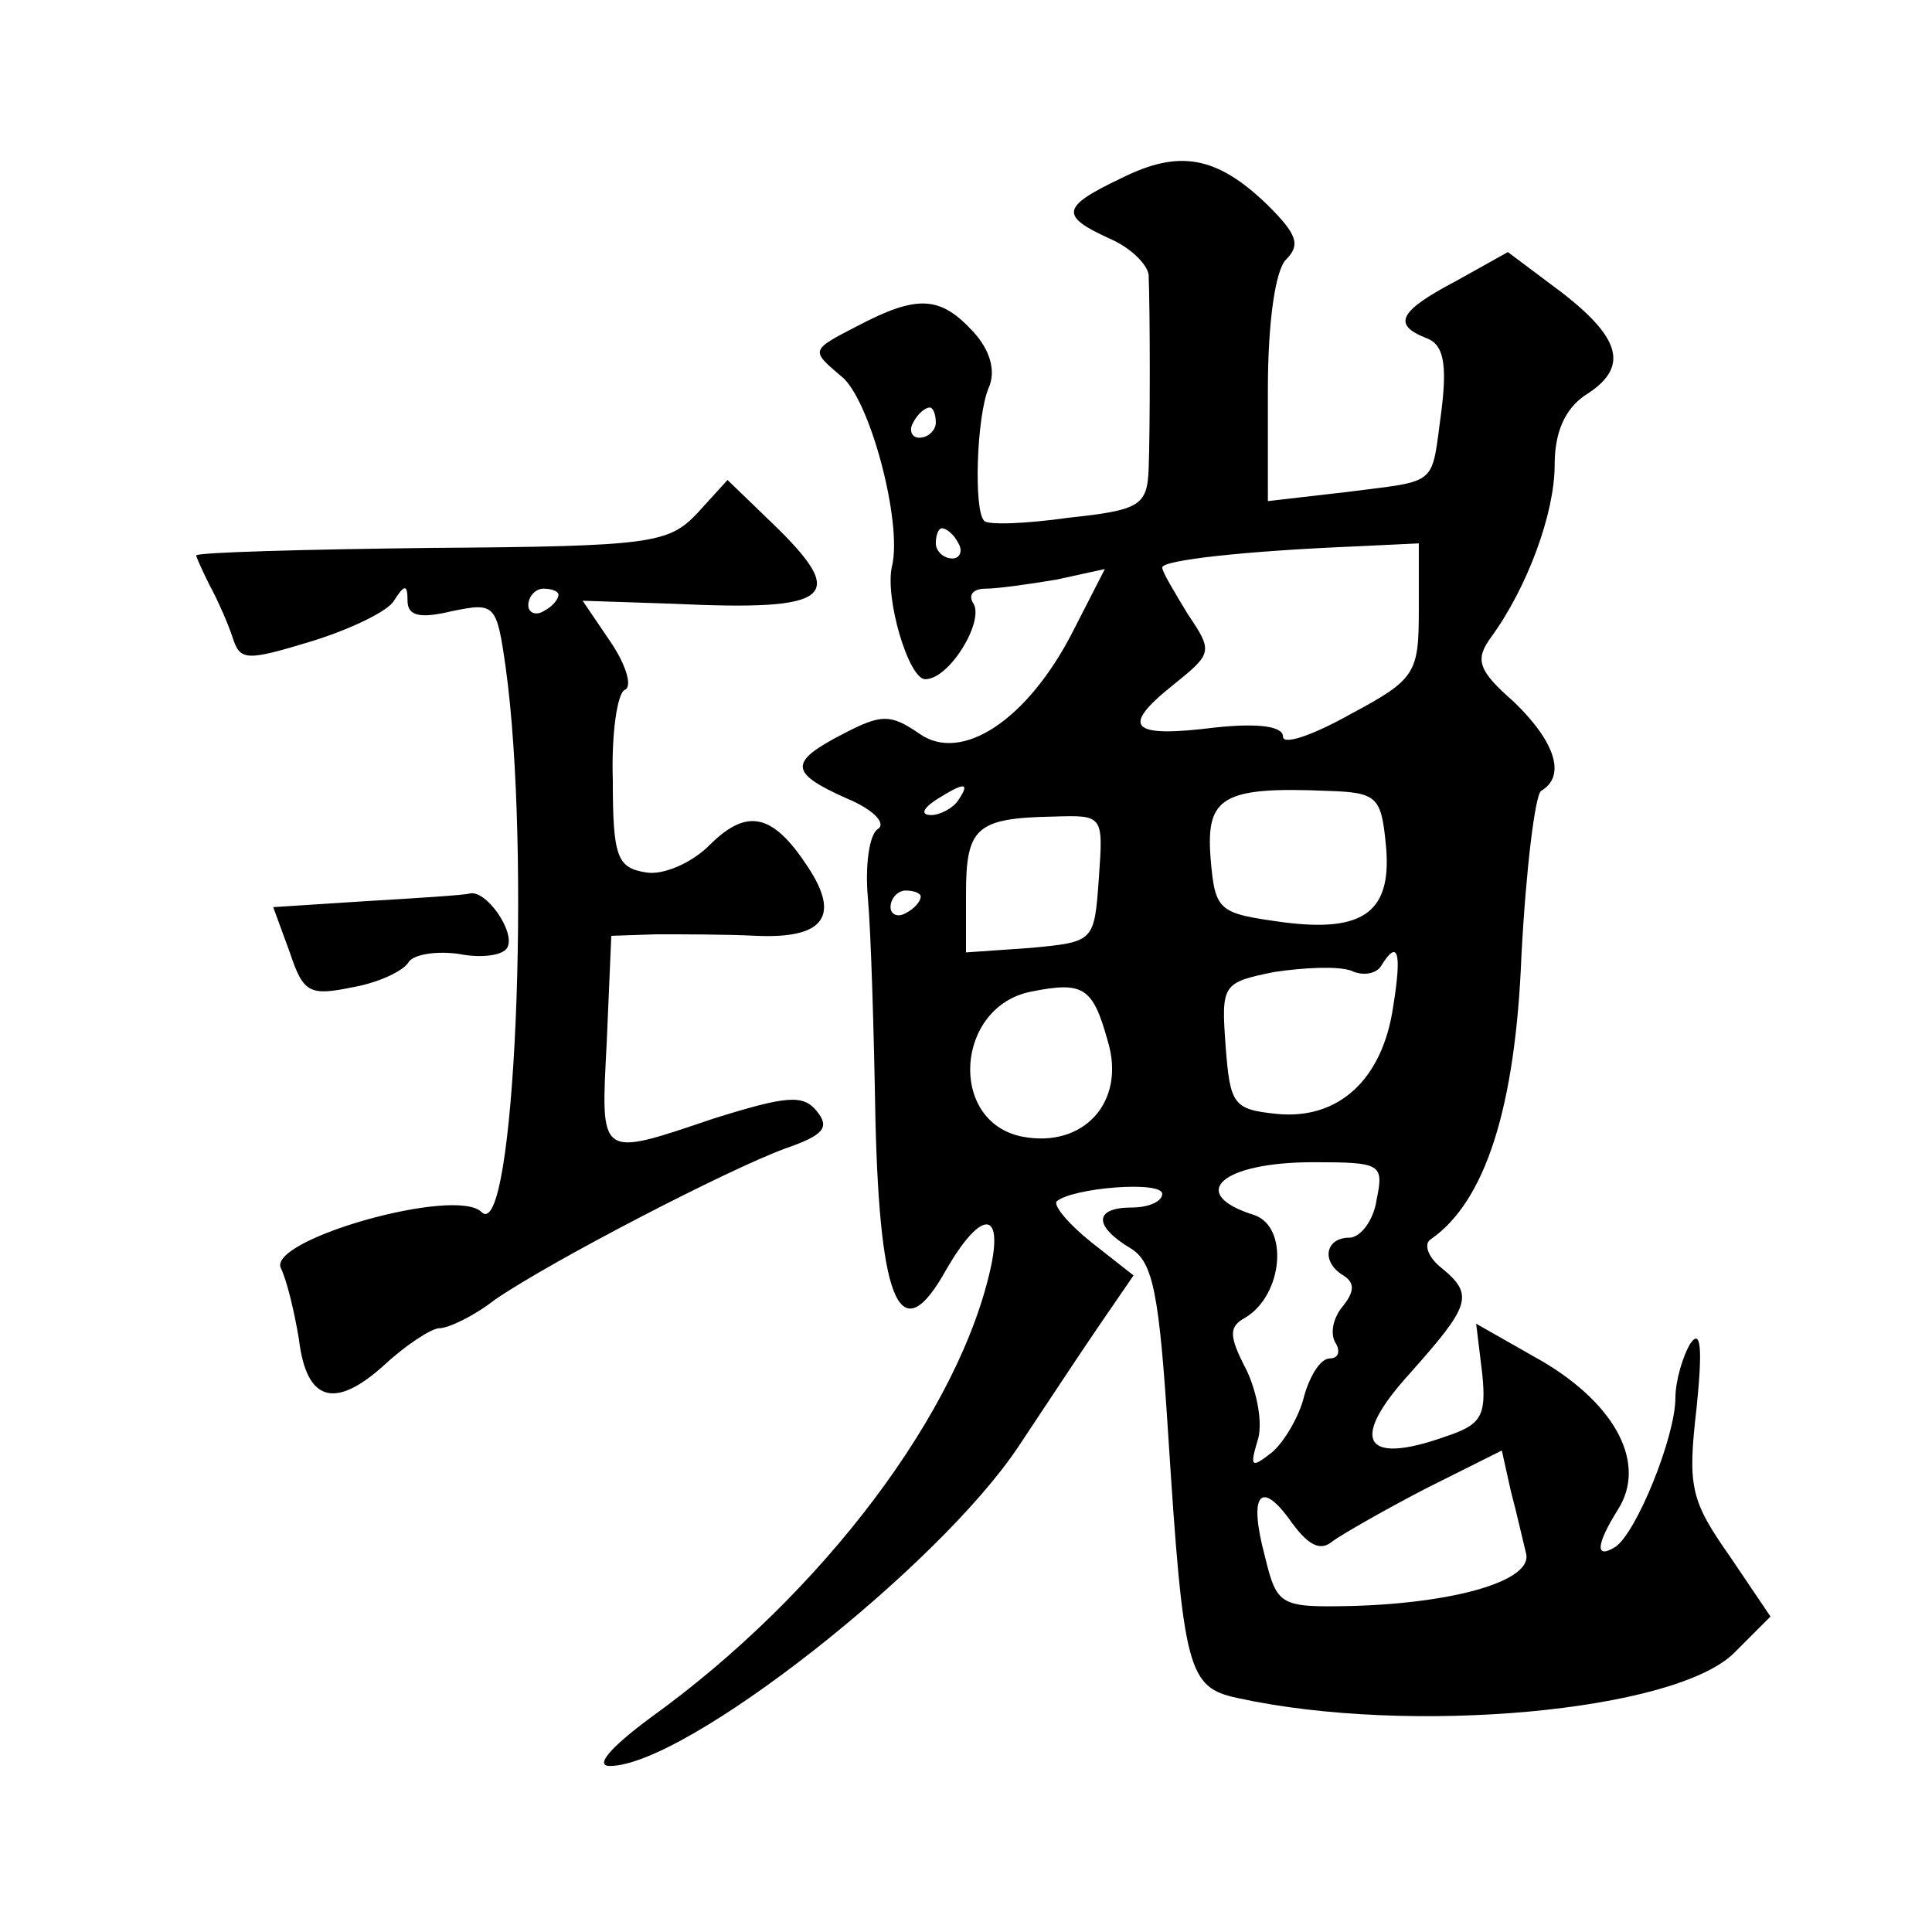<?xml version="1.0" standalone="no"?>
<!DOCTYPE svg PUBLIC "-//W3C//DTD SVG 20010904//EN"
 "http://www.w3.org/TR/2001/REC-SVG-20010904/DTD/svg10.dtd">
<svg version="1.0" xmlns="http://www.w3.org/2000/svg"
 width="128pt" height="128pt" viewBox="0 0 128 128"
 preserveAspectRatio="xMidYMid meet">
<g transform="translate(0,128) scale(0.1,-0.1)"
fill="#0" stroke="none">
<path d="M743 1162 c-40 -19 -41 -25 -8 -40 14 -6 25 -17 26 -24 1 -25 1 -104 0
-129 -1 -24 -6 -27 -53 -32 -28 -4 -54 -5 -56 -2 -7 7 -5 69 3 88 5 11 1 25 -10
37 -22 24 -37 25 -77 4 -31 -16 -31 -16 -11 -33 19 -14 41 -97 34 -126 -5 -21 11
-75 22 -75 16 0 39 38 32 50 -4 6 0 10 8 10 8 0 29 3 47 6 l32 7 -21 -41 c-30 -59
-74 -88 -102 -68 -19 13 -25 13 -50 0 -37 -19 -36 -26 2 -43 17 -7 26 -16 21 -20
-6 -3 -9 -24 -7 -46 2 -22 4 -88 5 -147 3 -124 17 -153 47 -99 22 38 37 40 30 4
-20 -97 -112 -219 -226 -301 -27 -20 -37 -32 -27 -32 50 0 218 132 271 212 16 24
39 59 52 78 l24 35 -28 22 c-15 12 -25 24 -23 27 10 9 70 14 70 5 0 -5 -9 -9 -20
-9 -25 0 -26 -12 -1 -27 15 -9 19 -30 25 -124 10 -156 13 -167 46 -174 114 -25
290 -9 329 30 l24 24 -27 40 c-26 37 -28 46 -22 98 4 39 3 53 -4 43 -5 -8 -10 -25
-10 -36 0 -26 -26 -90 -40 -99 -13 -8 -13 1 2 25 19 30 -1 69 -50 98 l-44 25 4
-33 c3 -29 -1 -34 -25 -42 -54 -19 -63 -2 -23 42 40 45 43 52 21 70 -9 7 -12 16
-7 19 36 25 56 87 60 188 3 57 9 106 13 109 17 10 9 33 -18 59 -24 21 -26 28 -15
43 24 33 42 82 42 114 0 22 7 37 20 46 29 18 25 37 -15 68 l-36 27 -34 -19 c-38
-20 -43 -29 -20 -38 11 -4 14 -16 10 -48 -7 -51 -1 -46 -63 -54 l-52 -6 0 74 c0
45 5 79 12 86 10 10 7 17 -12 36 -34 33 -59 37 -97 18z m-123 -162 c0 -5 -5 -10
-11 -10 -5 0 -7 5 -4 10 3 6 8 10 11 10 2 0 4 -4 4 -10z m15 -80 c3 -5 1 -10 -4
-10 -6 0 -11 5 -11 10 0 6 2 10 4 10 3 0 8 -4 11 -10z m305 -44 c0 -42 -2 -46 -45
-69 -25 -14 -45 -21 -45 -15 0 7 -17 9 -45 6 -56 -7 -63 0 -28 28 26 21 27 22 10
47 -9 15 -17 28 -17 31 0 5 56 11 128 14 l42 2 0 -44z m-305 -126 c-3 -5 -12 -10
-18 -10 -7 0 -6 4 3 10 19 12 23 12 15 0z m283 -28 c5 -46 -14 -60 -68 -53 -43
6 -45 7 -48 43 -3 40 8 47 78 44 32 -1 35 -4 38 -34z m-190 -24 c-3 -42 -3 -42
-45 -46 l-43 -3 0 39 c0 44 7 50 58 51 33 1 33 1 30 -41z m-118 -12 c0 -3 -4 -8
-10 -11 -5 -3 -10 -1 -10 4 0 6 5 11 10 11 6 0 10 -2 10 -4z m313 -73 c-7 -48 -36
-75 -77 -71 -29 3 -31 6 -34 45 -3 41 -2 42 32 49 20 3 42 4 51 1 8 -4 17 -2 20
3 11 18 14 10 8 -27z m-189 -23 c12 -40 -16 -71 -57 -63 -49 10 -44 86 6 96 35
7 41 3 51 -33z m178 -105 c-2 -14 -11 -25 -18 -25 -16 0 -19 -16 -4 -25 8 -5 7
-11 0 -20 -7 -8 -9 -19 -5 -25 3 -5 2 -10 -4 -10 -6 0 -13 -11 -17 -25 -3 -13 -13
-30 -21 -37 -14 -11 -15 -10 -10 7 4 11 0 32 -7 47 -12 23 -12 29 -1 35 25 15 29
60 6 68 -45 14 -22 35 39 35 45 0 47 -1 42 -25z m99 -234 c5 -18 -46 -33 -115 -35
-48 -1 -50 0 -58 33 -11 41 -3 52 18 22 11 -15 19 -19 27 -12 7 5 35 21 62 35 l50
25 6 -27 c4 -15 8 -33 10 -41z M462 940 c-19 -20 -30 -22 -176 -23 -86 -1 -156
-3 -156 -5 0 -1 4 -10 9 -20 5 -9 12 -25 15 -34 5 -16 9 -16 52 -3 26 8 51 20 55
27 7 11 9 11 9 0 0 -10 8 -12 29 -7 29 6 30 5 36 -37 17 -122 6 -383 -16 -361 -17
17 -141 -18 -133 -37 4 -8 9 -29 12 -47 5 -42 24 -47 57 -17 14 13 31 24 36 24
6 0 23 8 37 19 38 26 154 86 192 100 26 9 30 14 21 25 -9 11 -20 10 -68 -5 -77
-26 -75 -27 -71 51 l3 70 30 1 c17 0 46 0 66 -1 45 -2 56 13 34 46 -23 35 -40 39
-65 14 -12 -12 -31 -20 -42 -18 -19 3 -22 10 -22 61 -1 31 3 58 8 60 5 2 1 16 -9
31 l-19 28 60 -2 c106 -5 117 4 65 54 l-29 28 -20 -22z m-92 -54 c0 -3 -4 -8 -10
-11 -5 -3 -10 -1 -10 4 0 6 5 11 10 11 6 0 10 -2 10 -4z M243 683 l-62 -4 11 -30
c9 -27 13 -29 42 -23 17 3 34 11 37 17 4 5 19 7 33 5 15 -3 29 -1 32 4 6 10 -14
39 -25 36 -3 -1 -34 -3 -68 -5z"/>
</g>
</svg>
